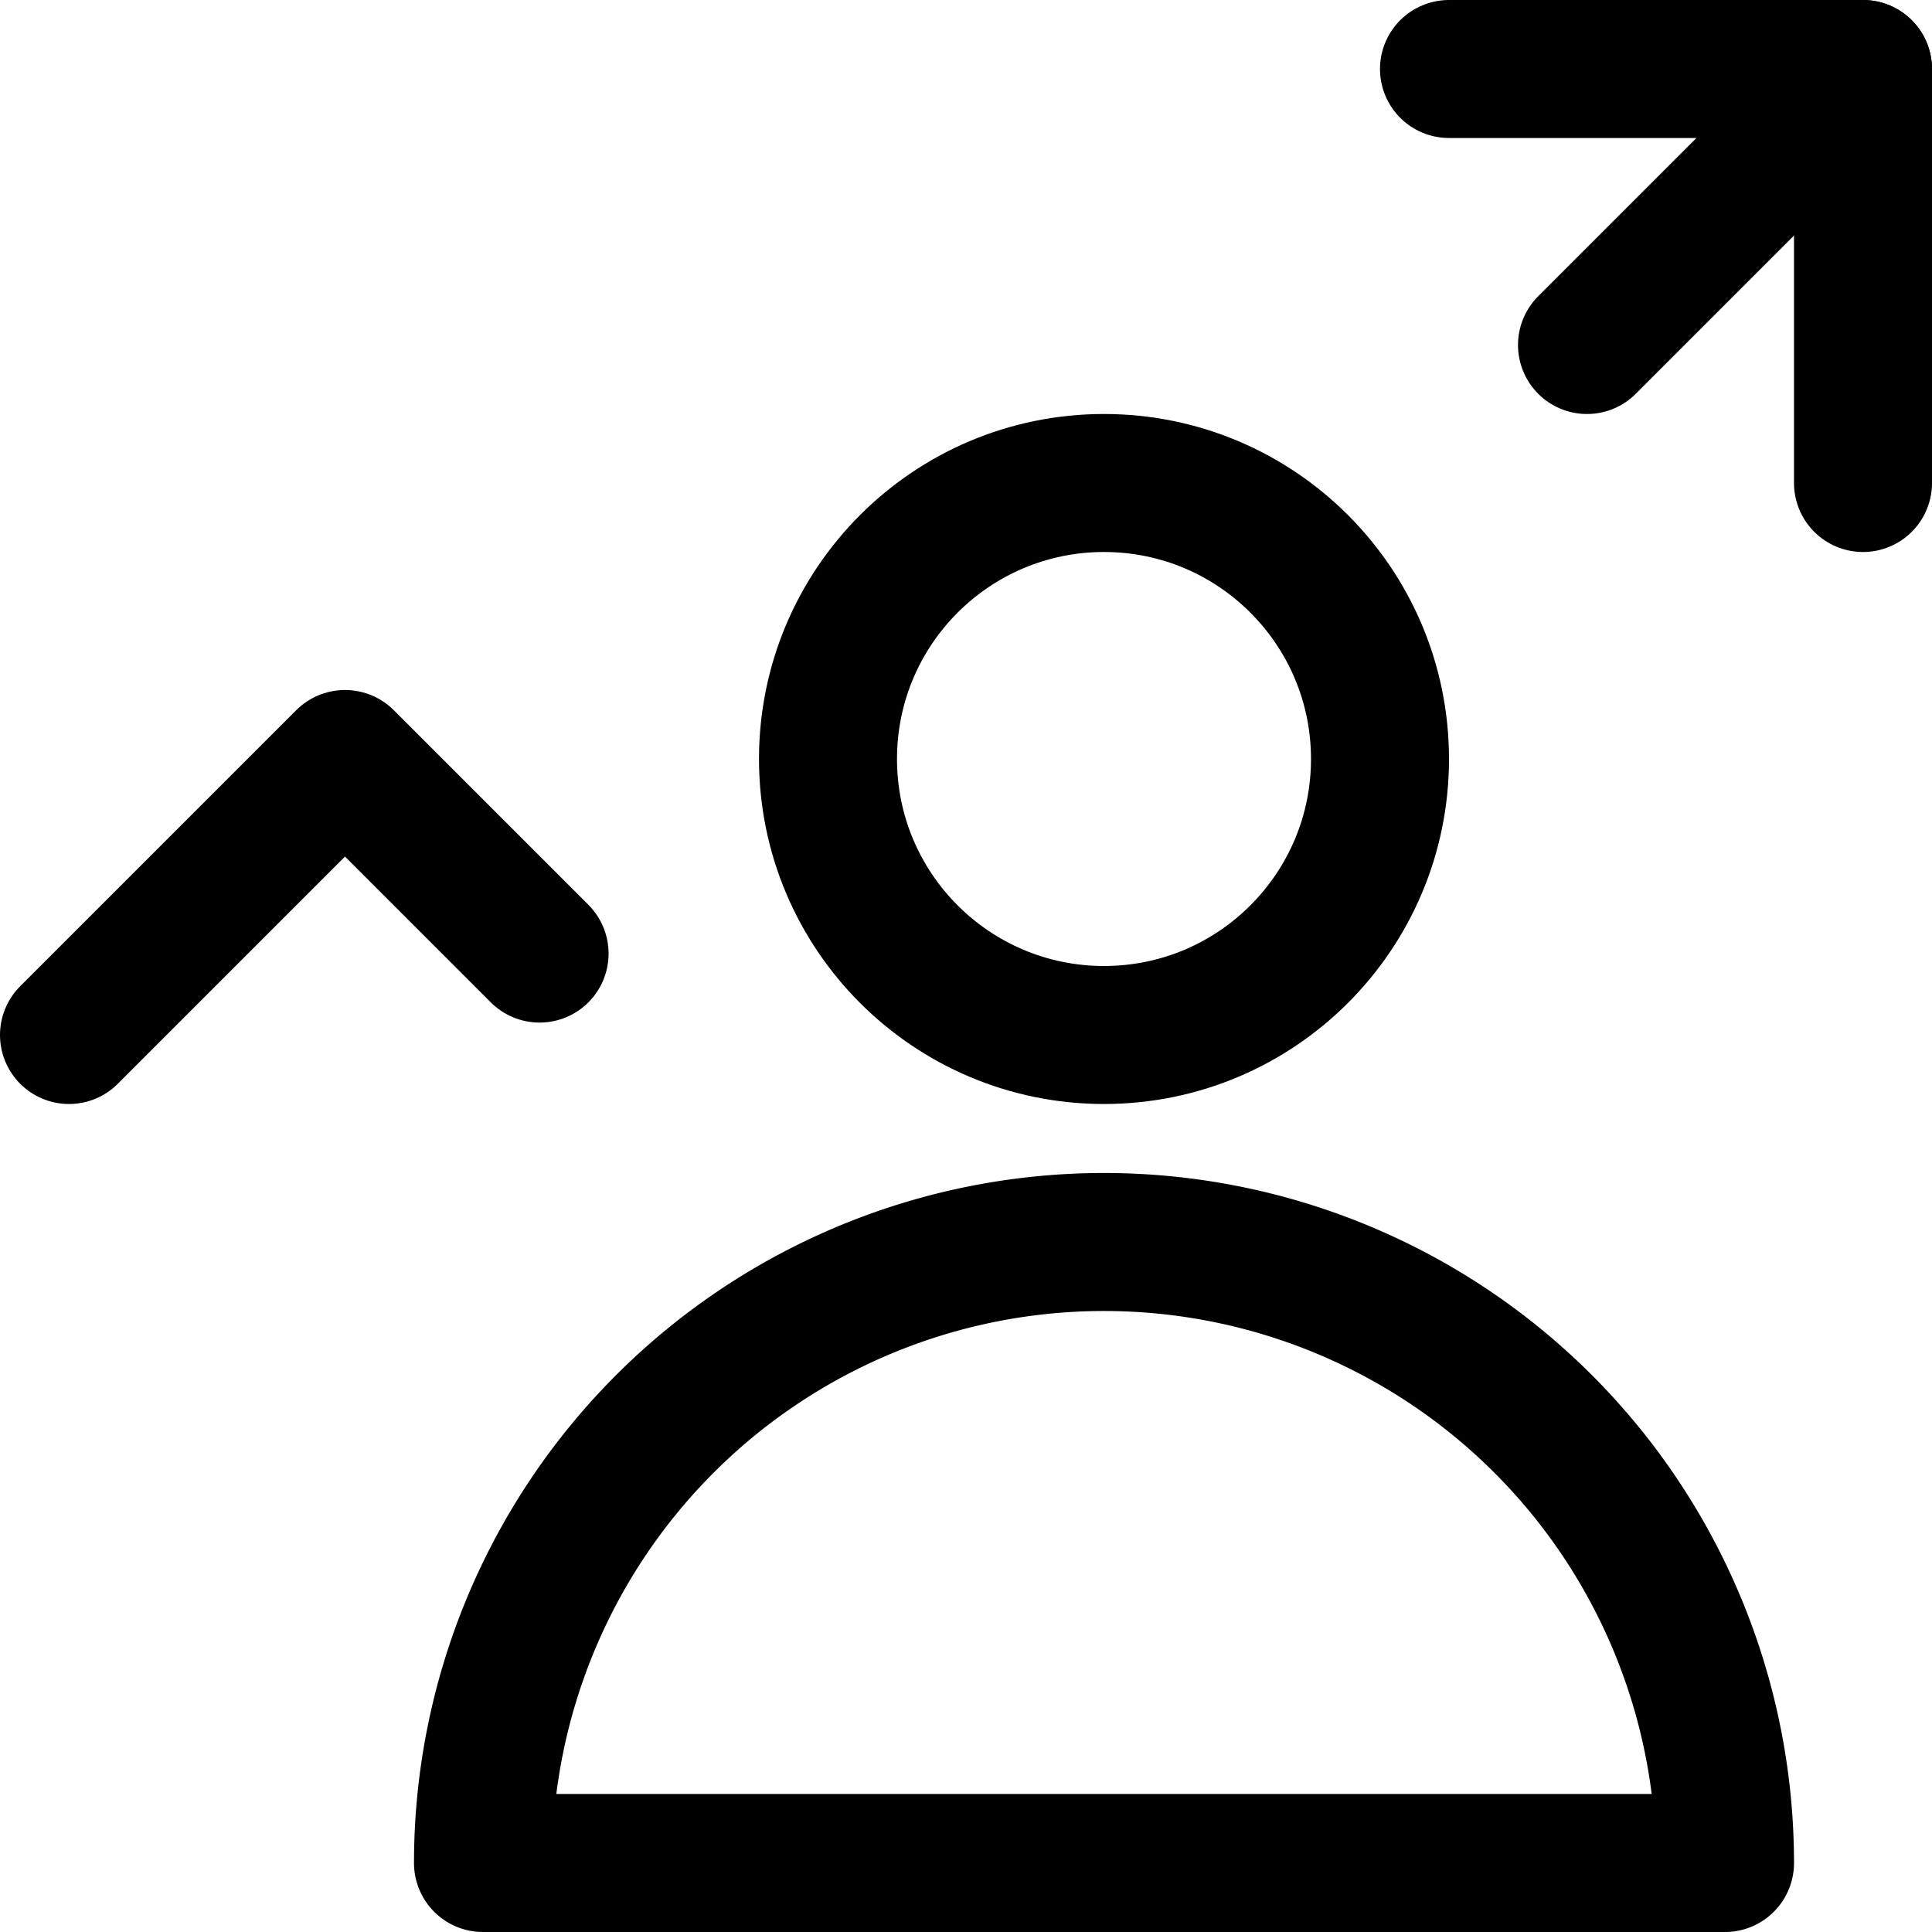 <svg xmlns="http://www.w3.org/2000/svg" viewBox="0 0 14 14">
  
<g transform="matrix(1,0,0,1,0,0)"><g>
    <circle cx="8" cy="5.5" r="2" style="fill: none;stroke: #000000;stroke-linecap: round;stroke-linejoin: round"></circle>
    <path d="M3.5,13.5a4.5,4.5,0,0,1,9,0Z" style="fill: none;stroke: #000000;stroke-linecap: round;stroke-linejoin: round"></path>
    <line x1="11.5" y1="2.5" x2="13.5" y2="0.5" style="fill: none;stroke: #000000;stroke-linecap: round;stroke-linejoin: round"></line>
    <polyline points="10.5 0.5 13.5 0.5 13.5 3.5" style="fill: none;stroke: #000000;stroke-linecap: round;stroke-linejoin: round"></polyline>
    <polyline points="0.5 7.5 2.5 5.5 3.91 6.91" style="fill: none;stroke: #000000;stroke-linecap: round;stroke-linejoin: round"></polyline>
  </g></g></svg>